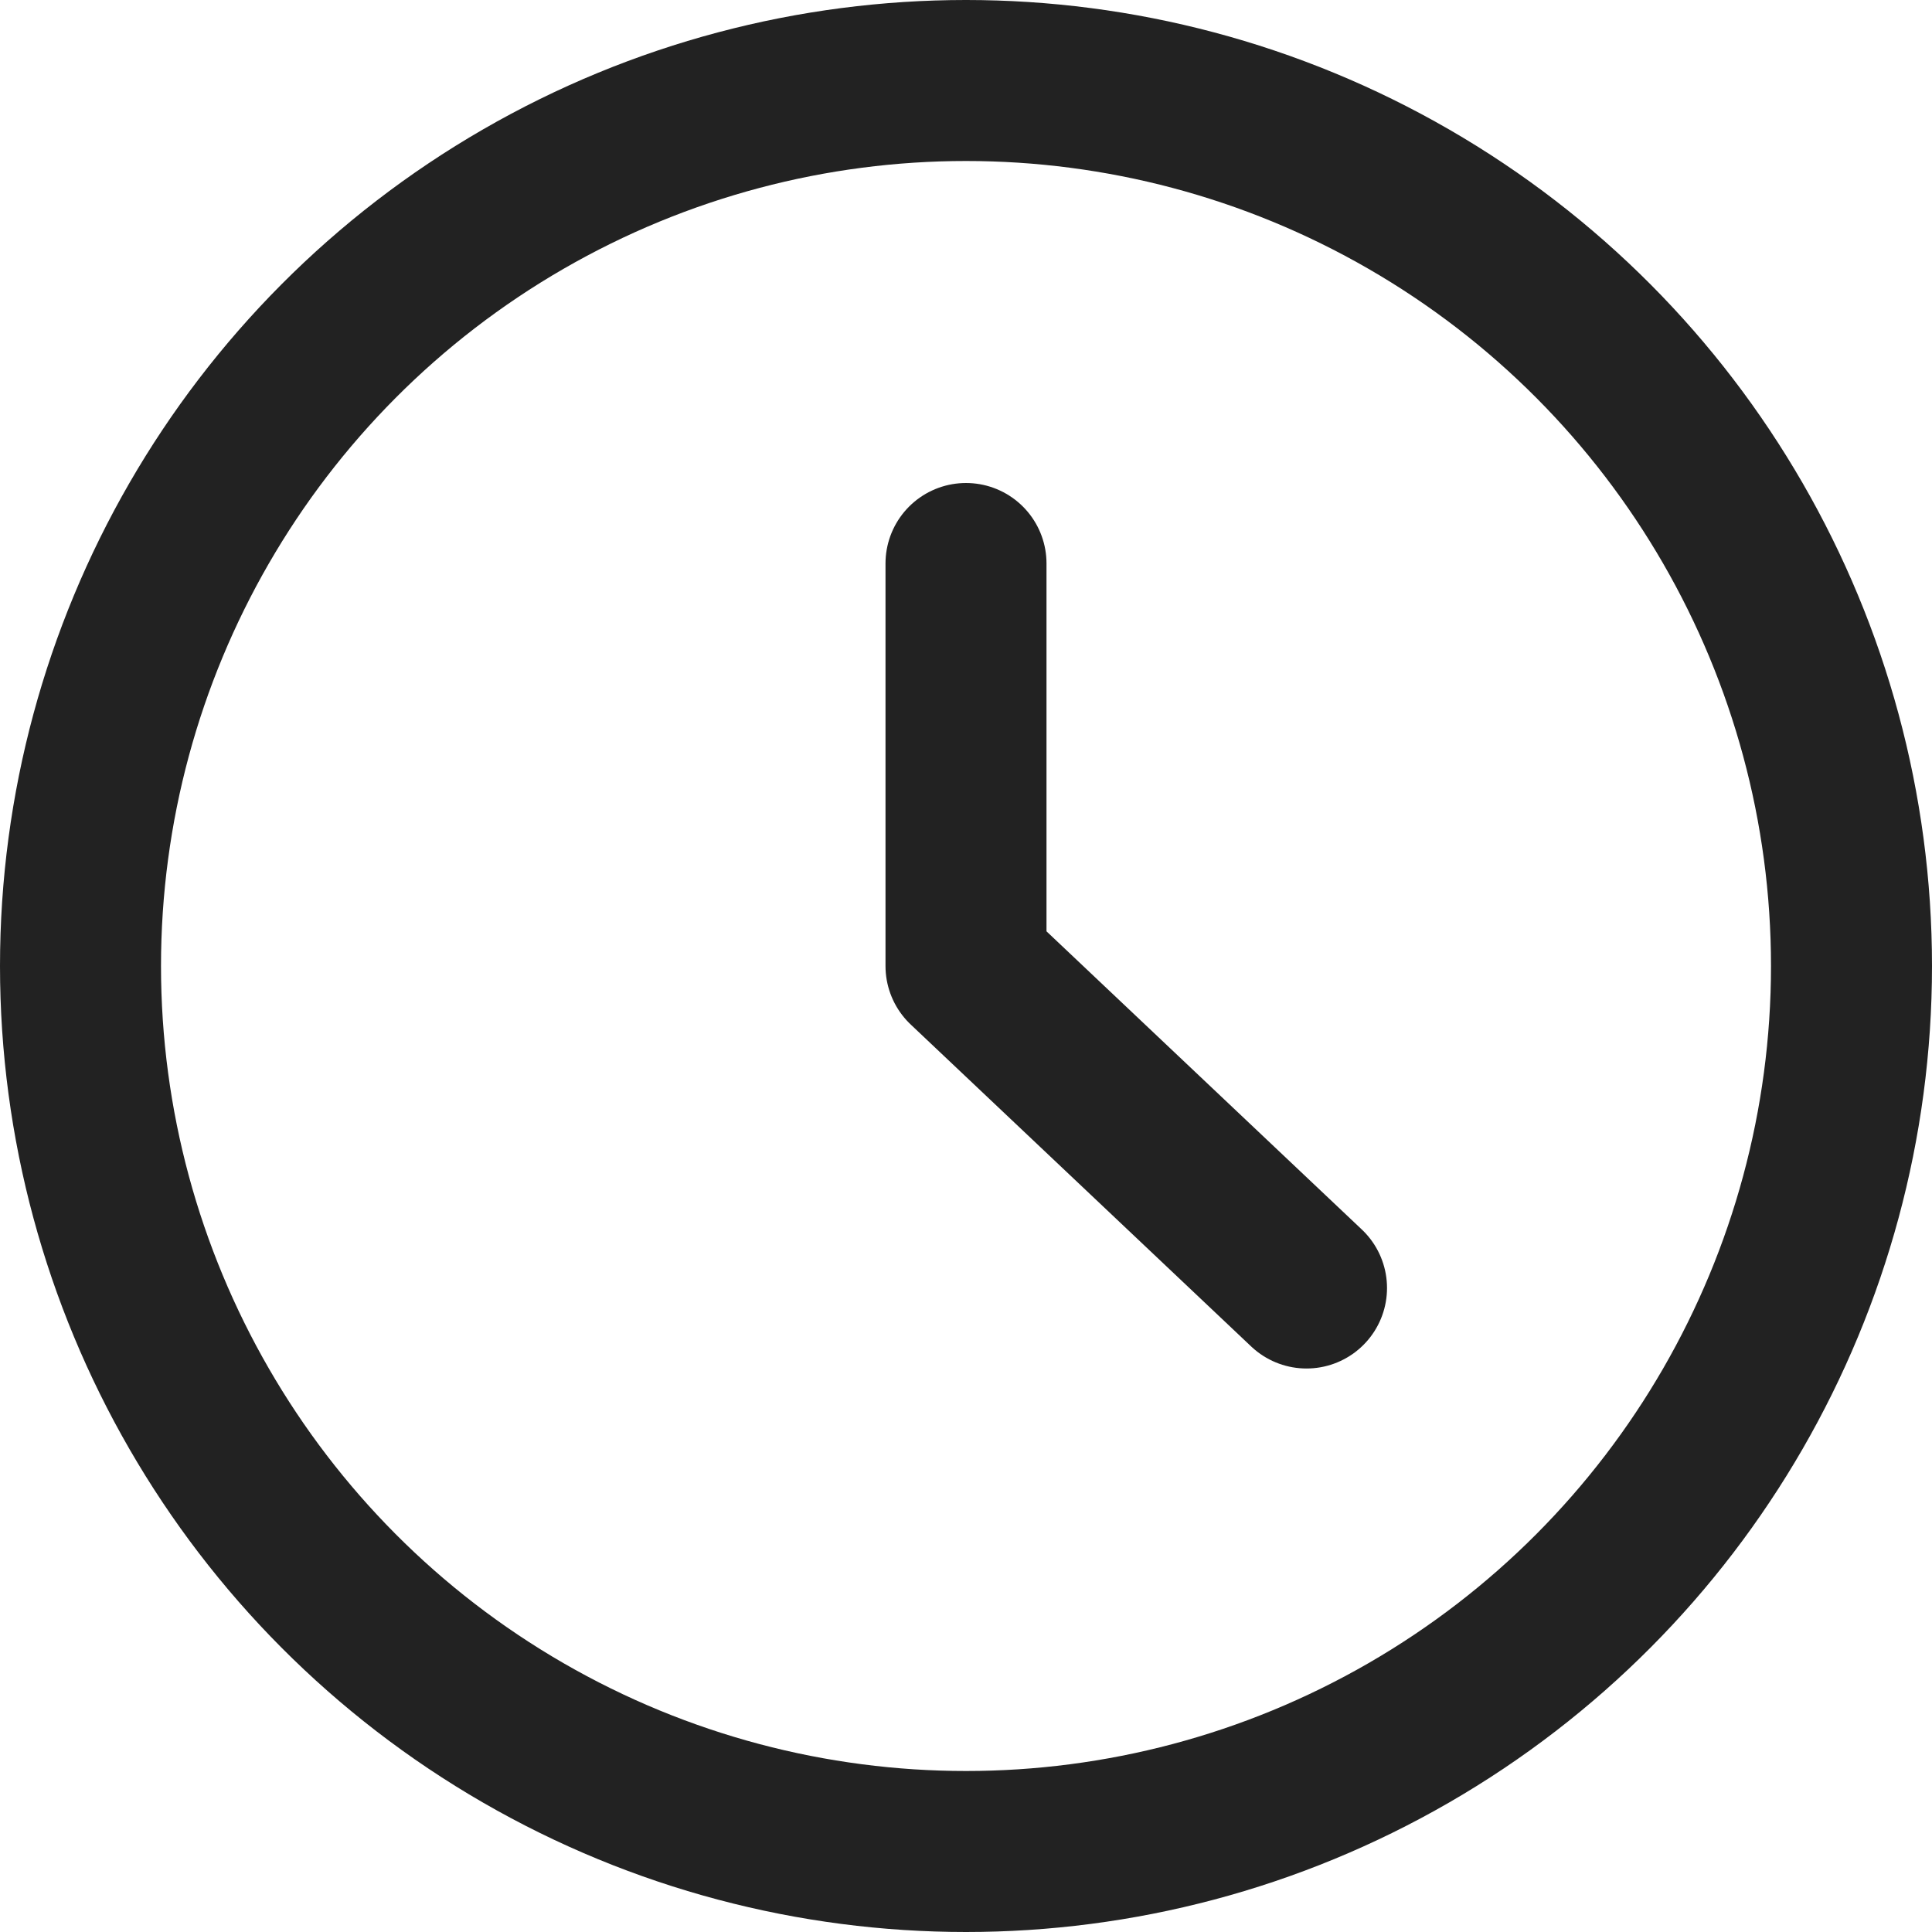 <?xml version="1.0" encoding="UTF-8"?>
<svg width="24px" height="24px" viewBox="0 0 24 24" version="1.1" xmlns="http://www.w3.org/2000/svg" xmlns:xlink="http://www.w3.org/1999/xlink">
    <title>Icon/24/Clock/Default</title>
    <g id="Icon/24/Clock/Default" stroke="none" stroke-width="1" fill="none" fill-rule="evenodd">
        <circle id="Oval-Copy" stroke="#222222" stroke-width="2" cx="12" cy="12" r="11"></circle>
        <g id="Minus" transform="translate(11.5, 6.5)" stroke="#222222" stroke-linecap="round" stroke-linejoin="round" stroke-width="2">
            <polyline id="Path-4" transform="translate(2.615, 5) rotate(-90) translate(-2.615, -5) " points="7.115 2.885 2.115 2.885 -1.885 7.115"></polyline>
        </g>
    </g>
</svg>